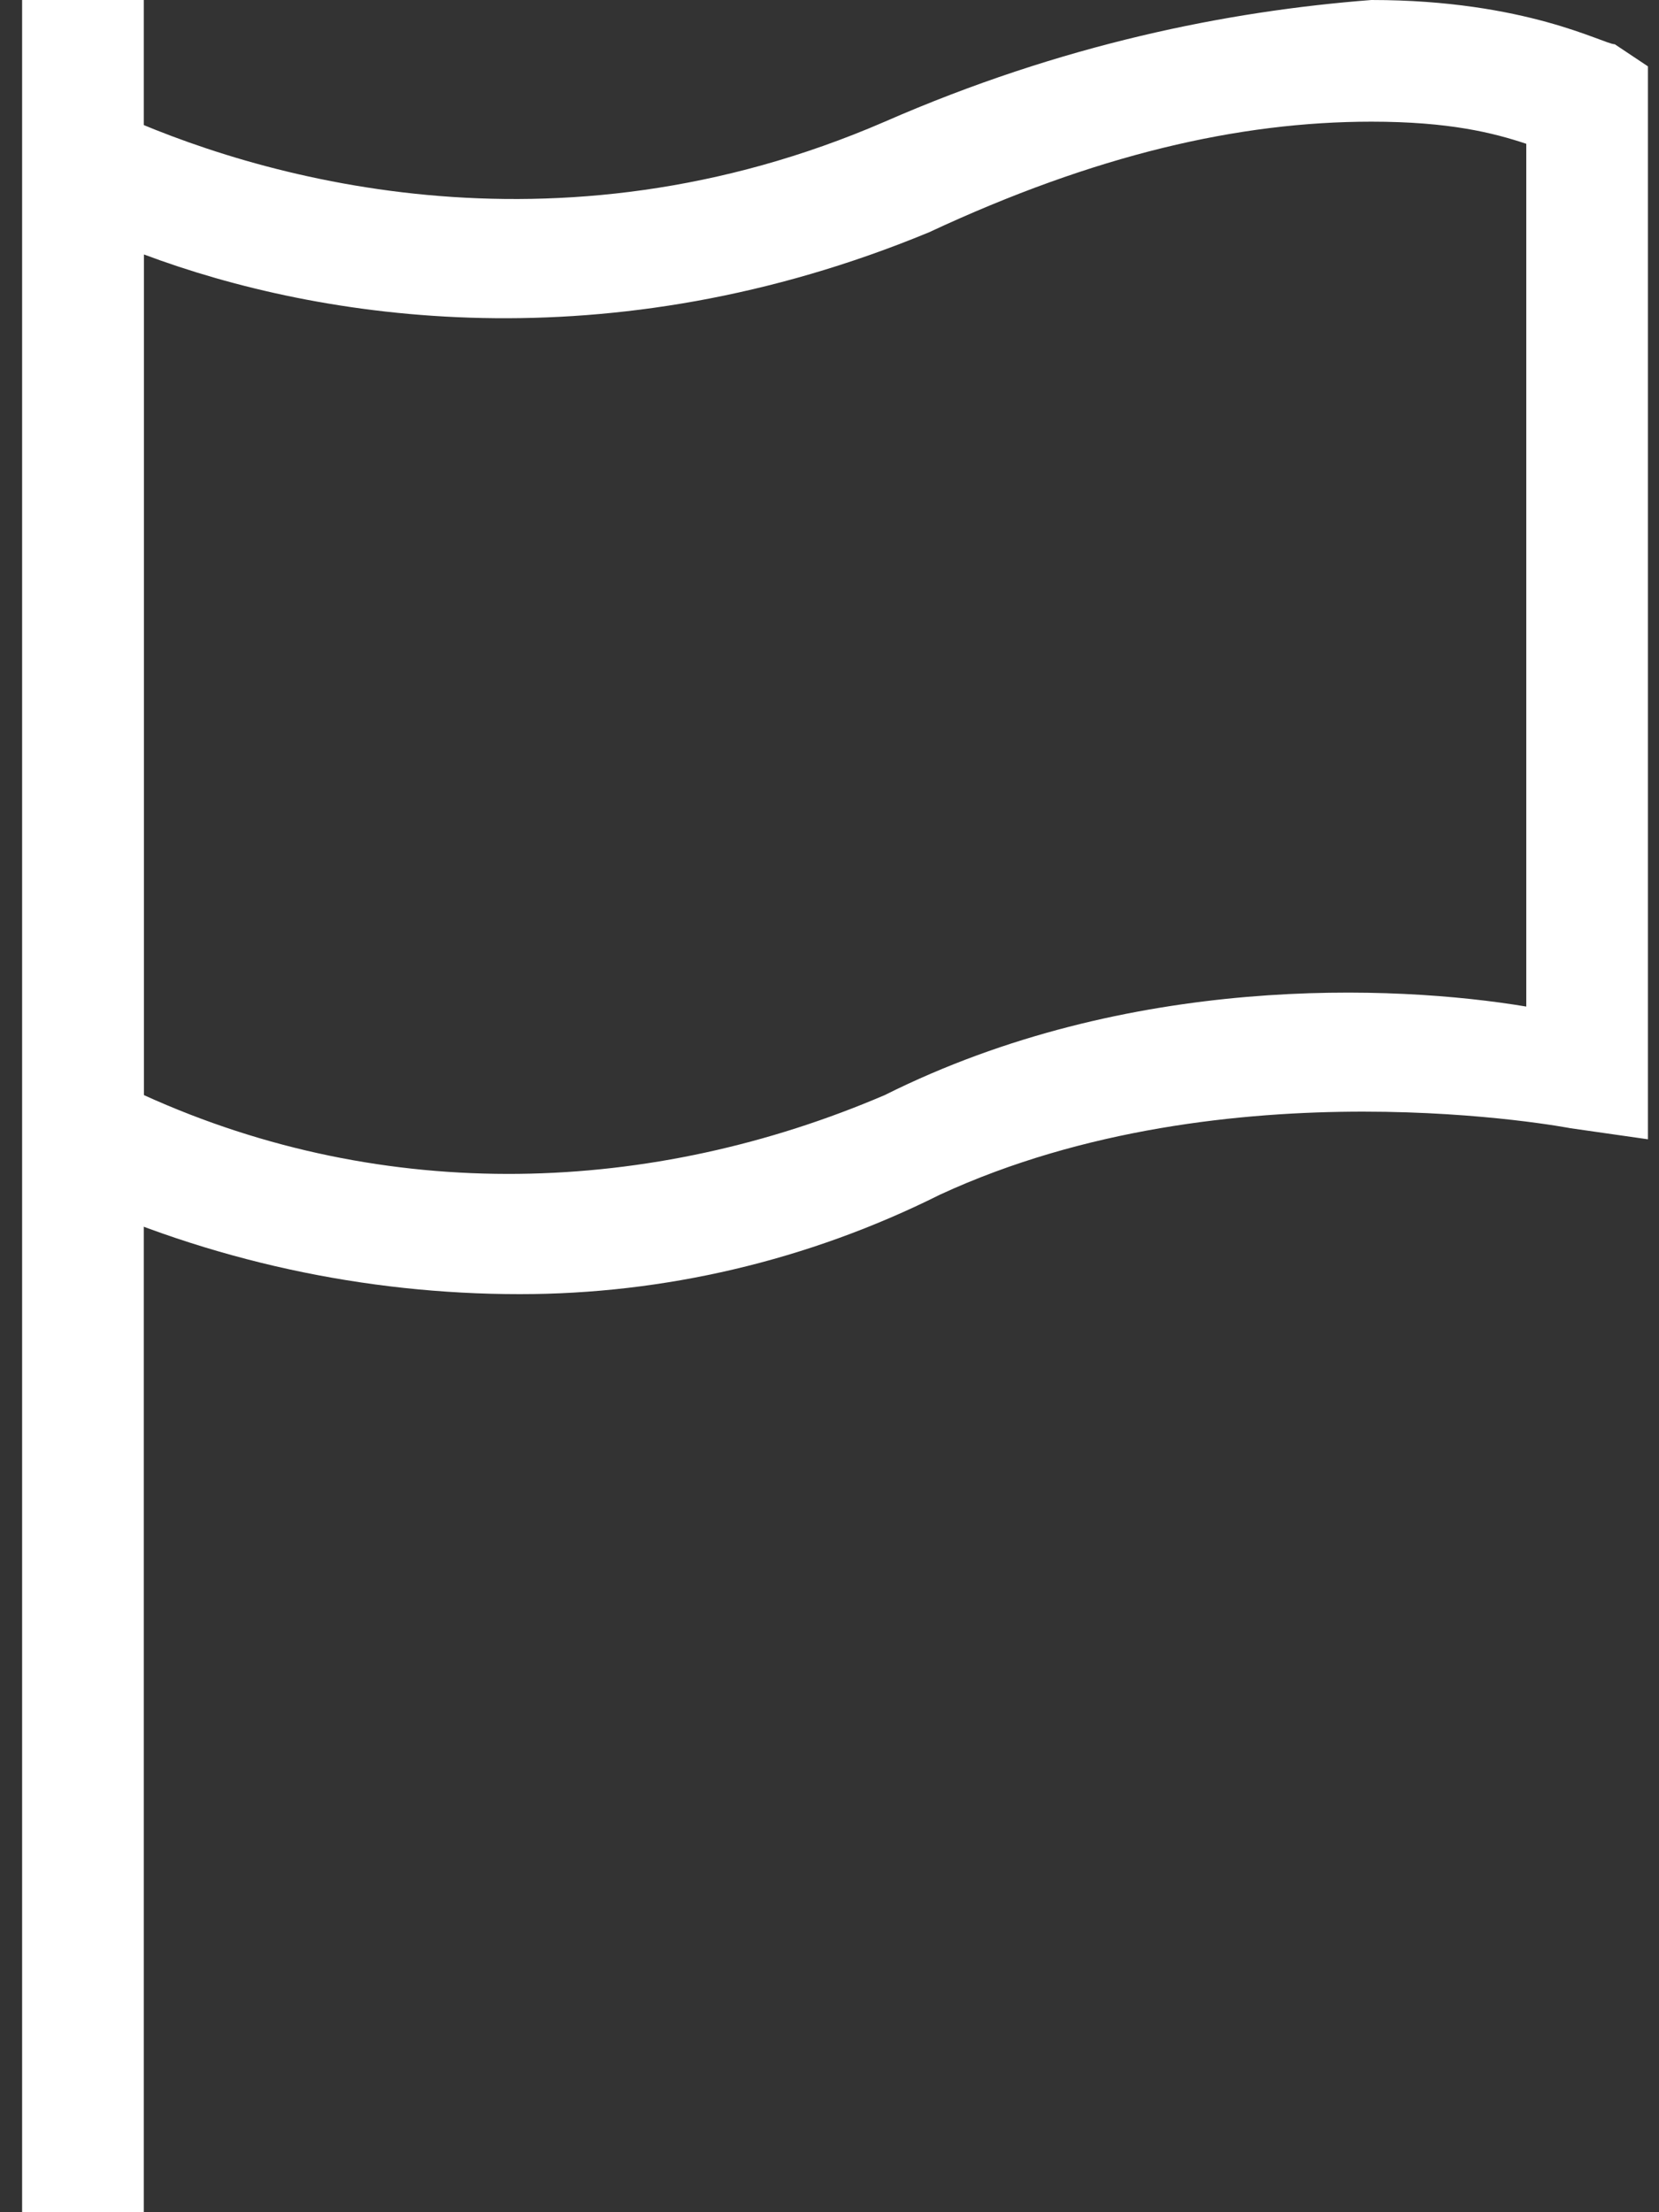 <svg width="15" height="20" viewBox="0 0 15 20" fill="none" xmlns="http://www.w3.org/2000/svg">
<rect x="0" y="0" width="15" height="20" fill="#333333" stroke="none"/>
<path d="M4.7 11.7C3.3 11.7 1.9 11.4 0.6 10.8L0.3 10.7V0.7L1 1C2.3 1.6 5 2.4 8 1.1C9.6 0.4 11.1 0.1 12.4 0C13.8 0 14.5 0.4 14.6 0.4L14.9 0.6V10.3L14.2 10.2C14.2 10.2 11.1 9.6 8.5 10.8C7.3 11.4 6 11.7 4.7 11.7ZM1.3 9.9C3.5 10.9 5.9 10.8 8 9.9C10.2 8.8 12.6 8.9 13.8 9.1V1.3C13.5 1.2 13.1 1.1 12.4 1.1C11.2 1.1 9.9 1.4 8.4 2.1C5.5 3.3 2.9 2.9 1.3 2.3V9.9Z" fill="white"/>
<path d="M1.3 0H0.2V20H1.3V0Z" fill="white"/>
</svg>
